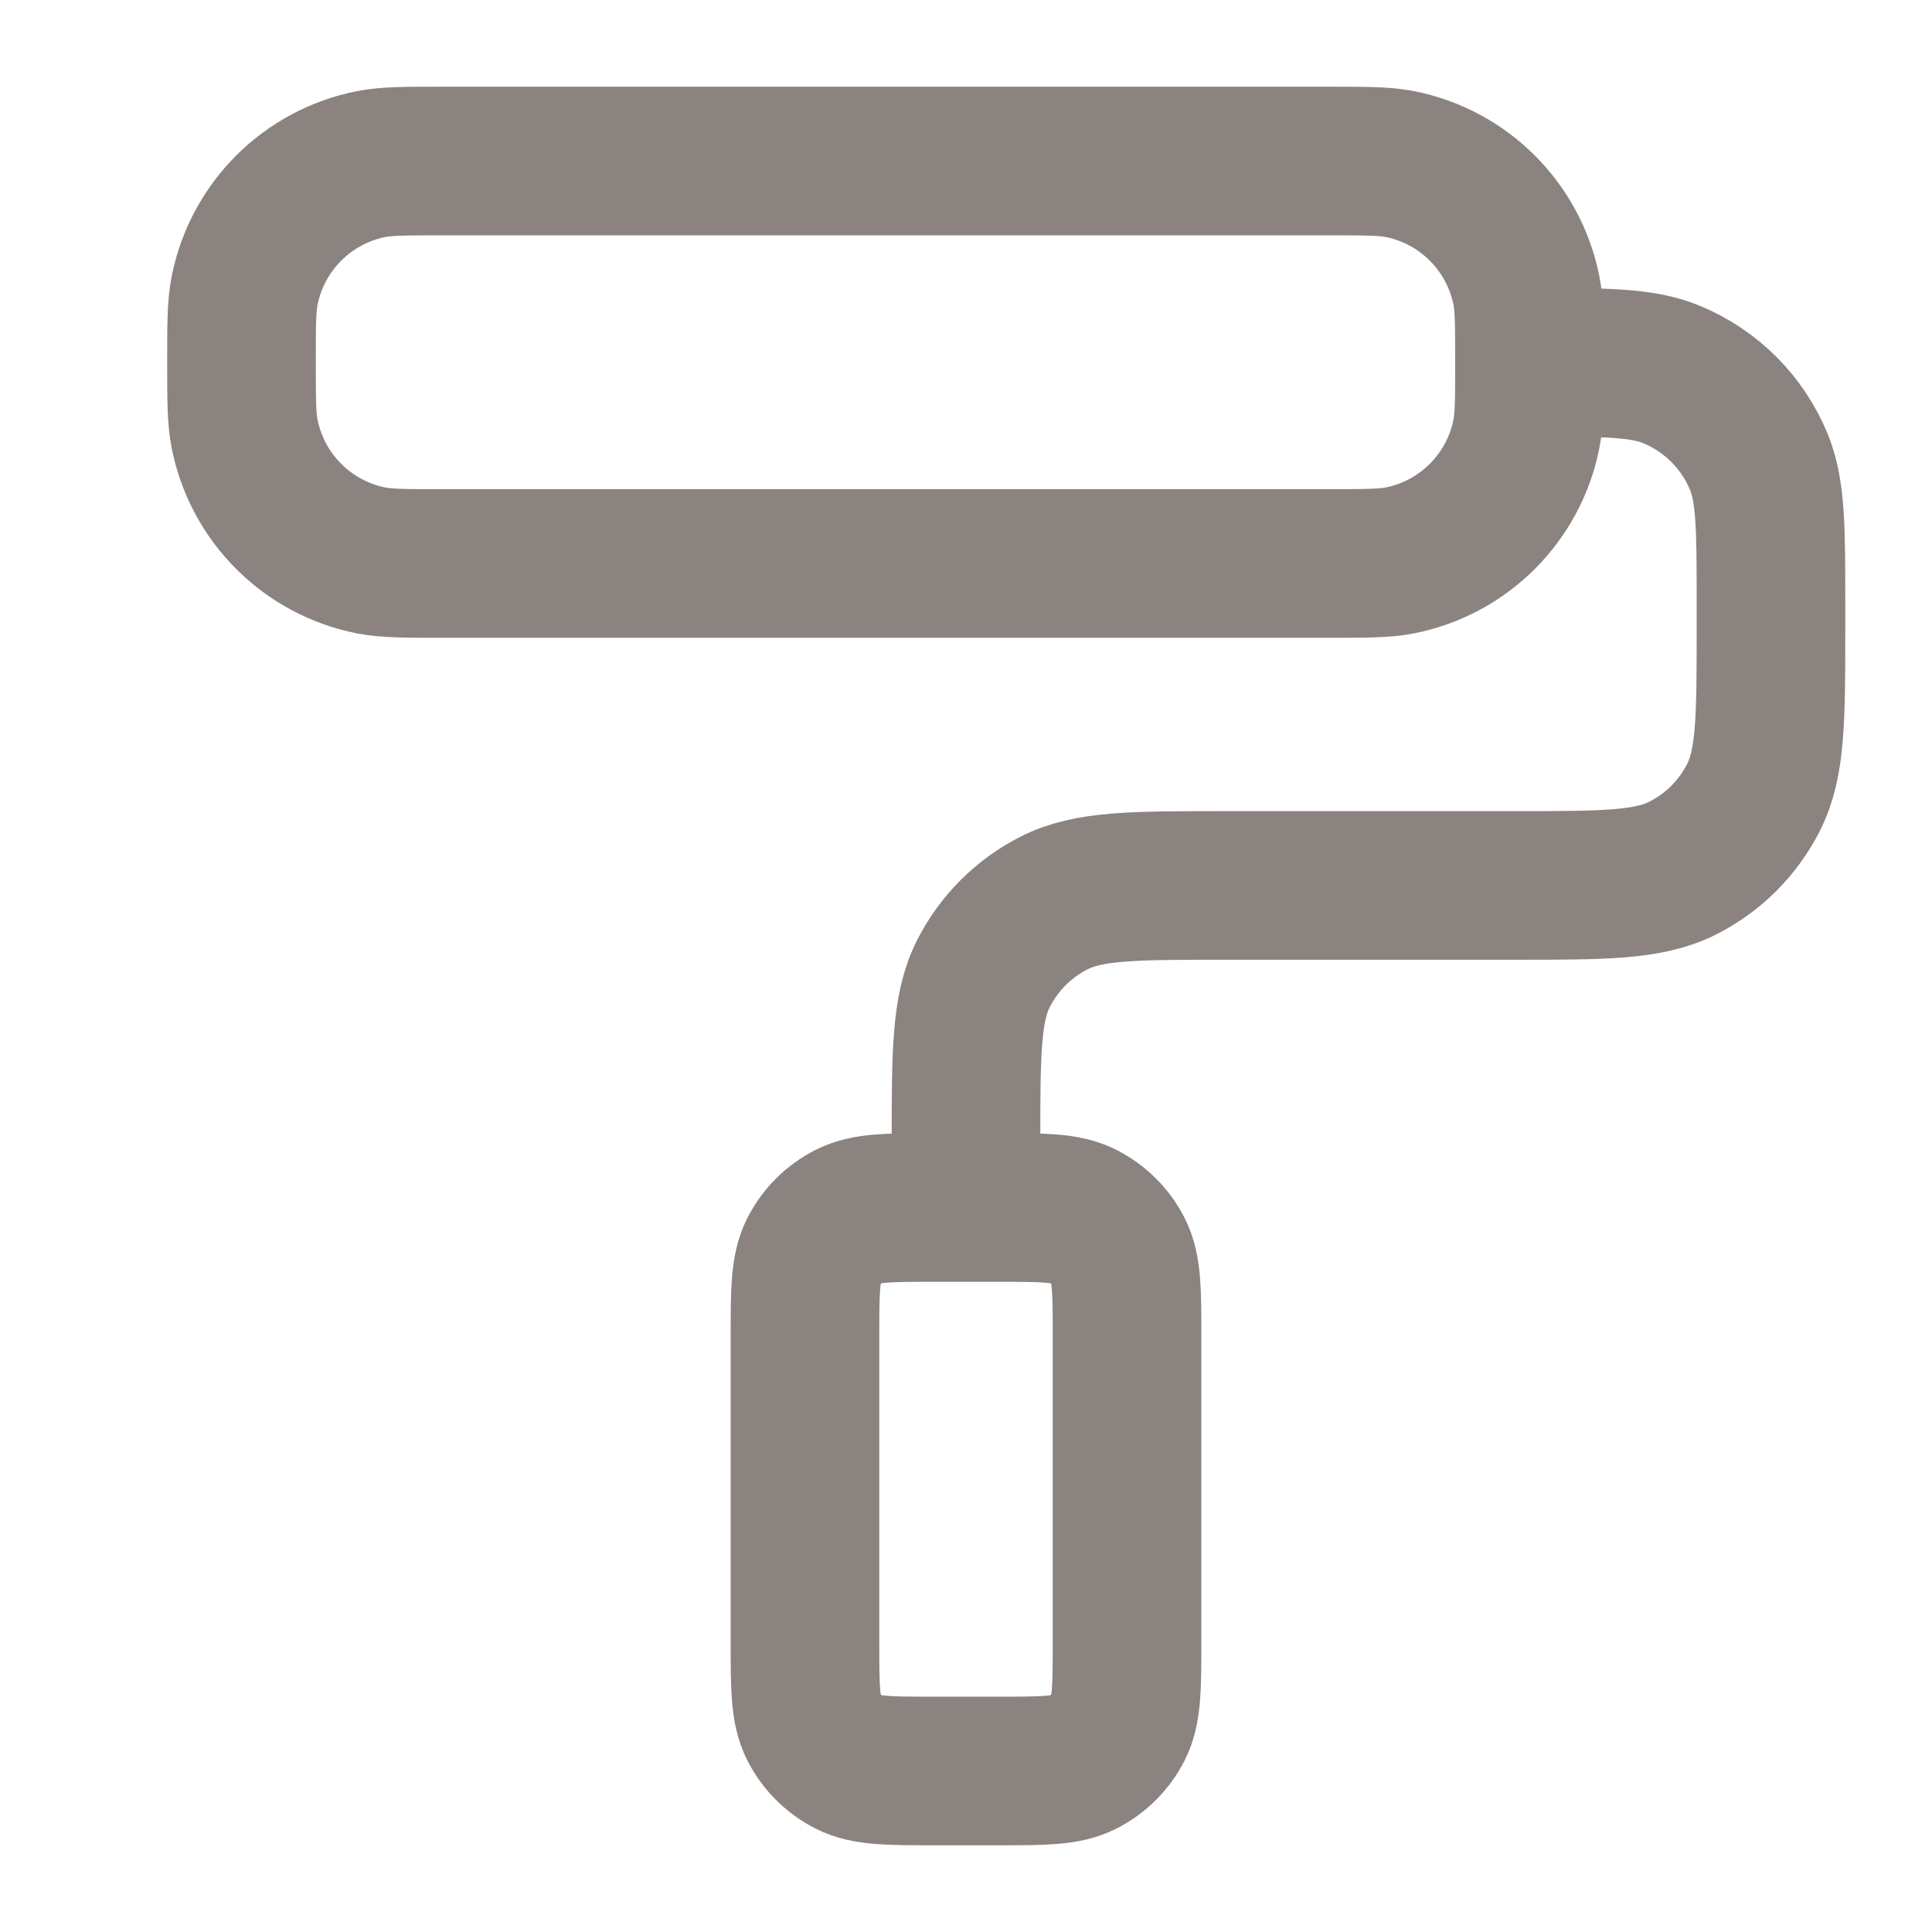 <?xml version="1.0" encoding="UTF-8"?> <svg xmlns="http://www.w3.org/2000/svg" width="26" height="26" viewBox="0 0 26 26" fill="none"><path d="M20.583 4.875C20.583 5.378 20.583 5.63 20.542 5.839C20.371 6.699 19.699 7.371 18.839 7.542C18.63 7.583 18.378 7.583 17.875 7.583H5.958C5.455 7.583 5.203 7.583 4.994 7.542C4.134 7.371 3.463 6.699 3.292 5.839C3.25 5.63 3.25 5.378 3.25 4.875C3.25 4.371 3.25 4.12 3.292 3.91C3.463 3.051 4.134 2.379 4.994 2.208C5.203 2.167 5.455 2.167 5.958 2.167H17.875C18.378 2.167 18.63 2.167 18.839 2.208C19.699 2.379 20.371 3.051 20.542 3.91C20.583 4.12 20.583 4.371 20.583 4.875ZM20.583 4.875C21.593 4.875 22.098 4.875 22.496 5.04C23.027 5.26 23.448 5.681 23.668 6.212C23.833 6.611 23.833 7.115 23.833 8.125V8.45C23.833 9.663 23.833 10.27 23.597 10.733C23.39 11.141 23.058 11.473 22.65 11.68C22.187 11.916 21.58 11.916 20.367 11.916H16.467C15.253 11.916 14.646 11.916 14.183 12.153C13.775 12.36 13.444 12.692 13.236 13.1C13 13.563 13 14.17 13 15.383V16.25M12.567 23.833H13.433C14.04 23.833 14.343 23.833 14.575 23.715C14.779 23.611 14.945 23.445 15.049 23.242C15.167 23.01 15.167 22.707 15.167 22.1V17.983C15.167 17.376 15.167 17.073 15.049 16.841C14.945 16.637 14.779 16.472 14.575 16.368C14.343 16.25 14.04 16.25 13.433 16.25H12.567C11.96 16.25 11.657 16.25 11.425 16.368C11.221 16.472 11.055 16.637 10.951 16.841C10.833 17.073 10.833 17.376 10.833 17.983V22.1C10.833 22.707 10.833 23.01 10.951 23.242C11.055 23.445 11.221 23.611 11.425 23.715C11.657 23.833 11.96 23.833 12.567 23.833Z" stroke="#8B837F" stroke-width="2" stroke-linecap="round" stroke-linejoin="round"></path></svg> 
